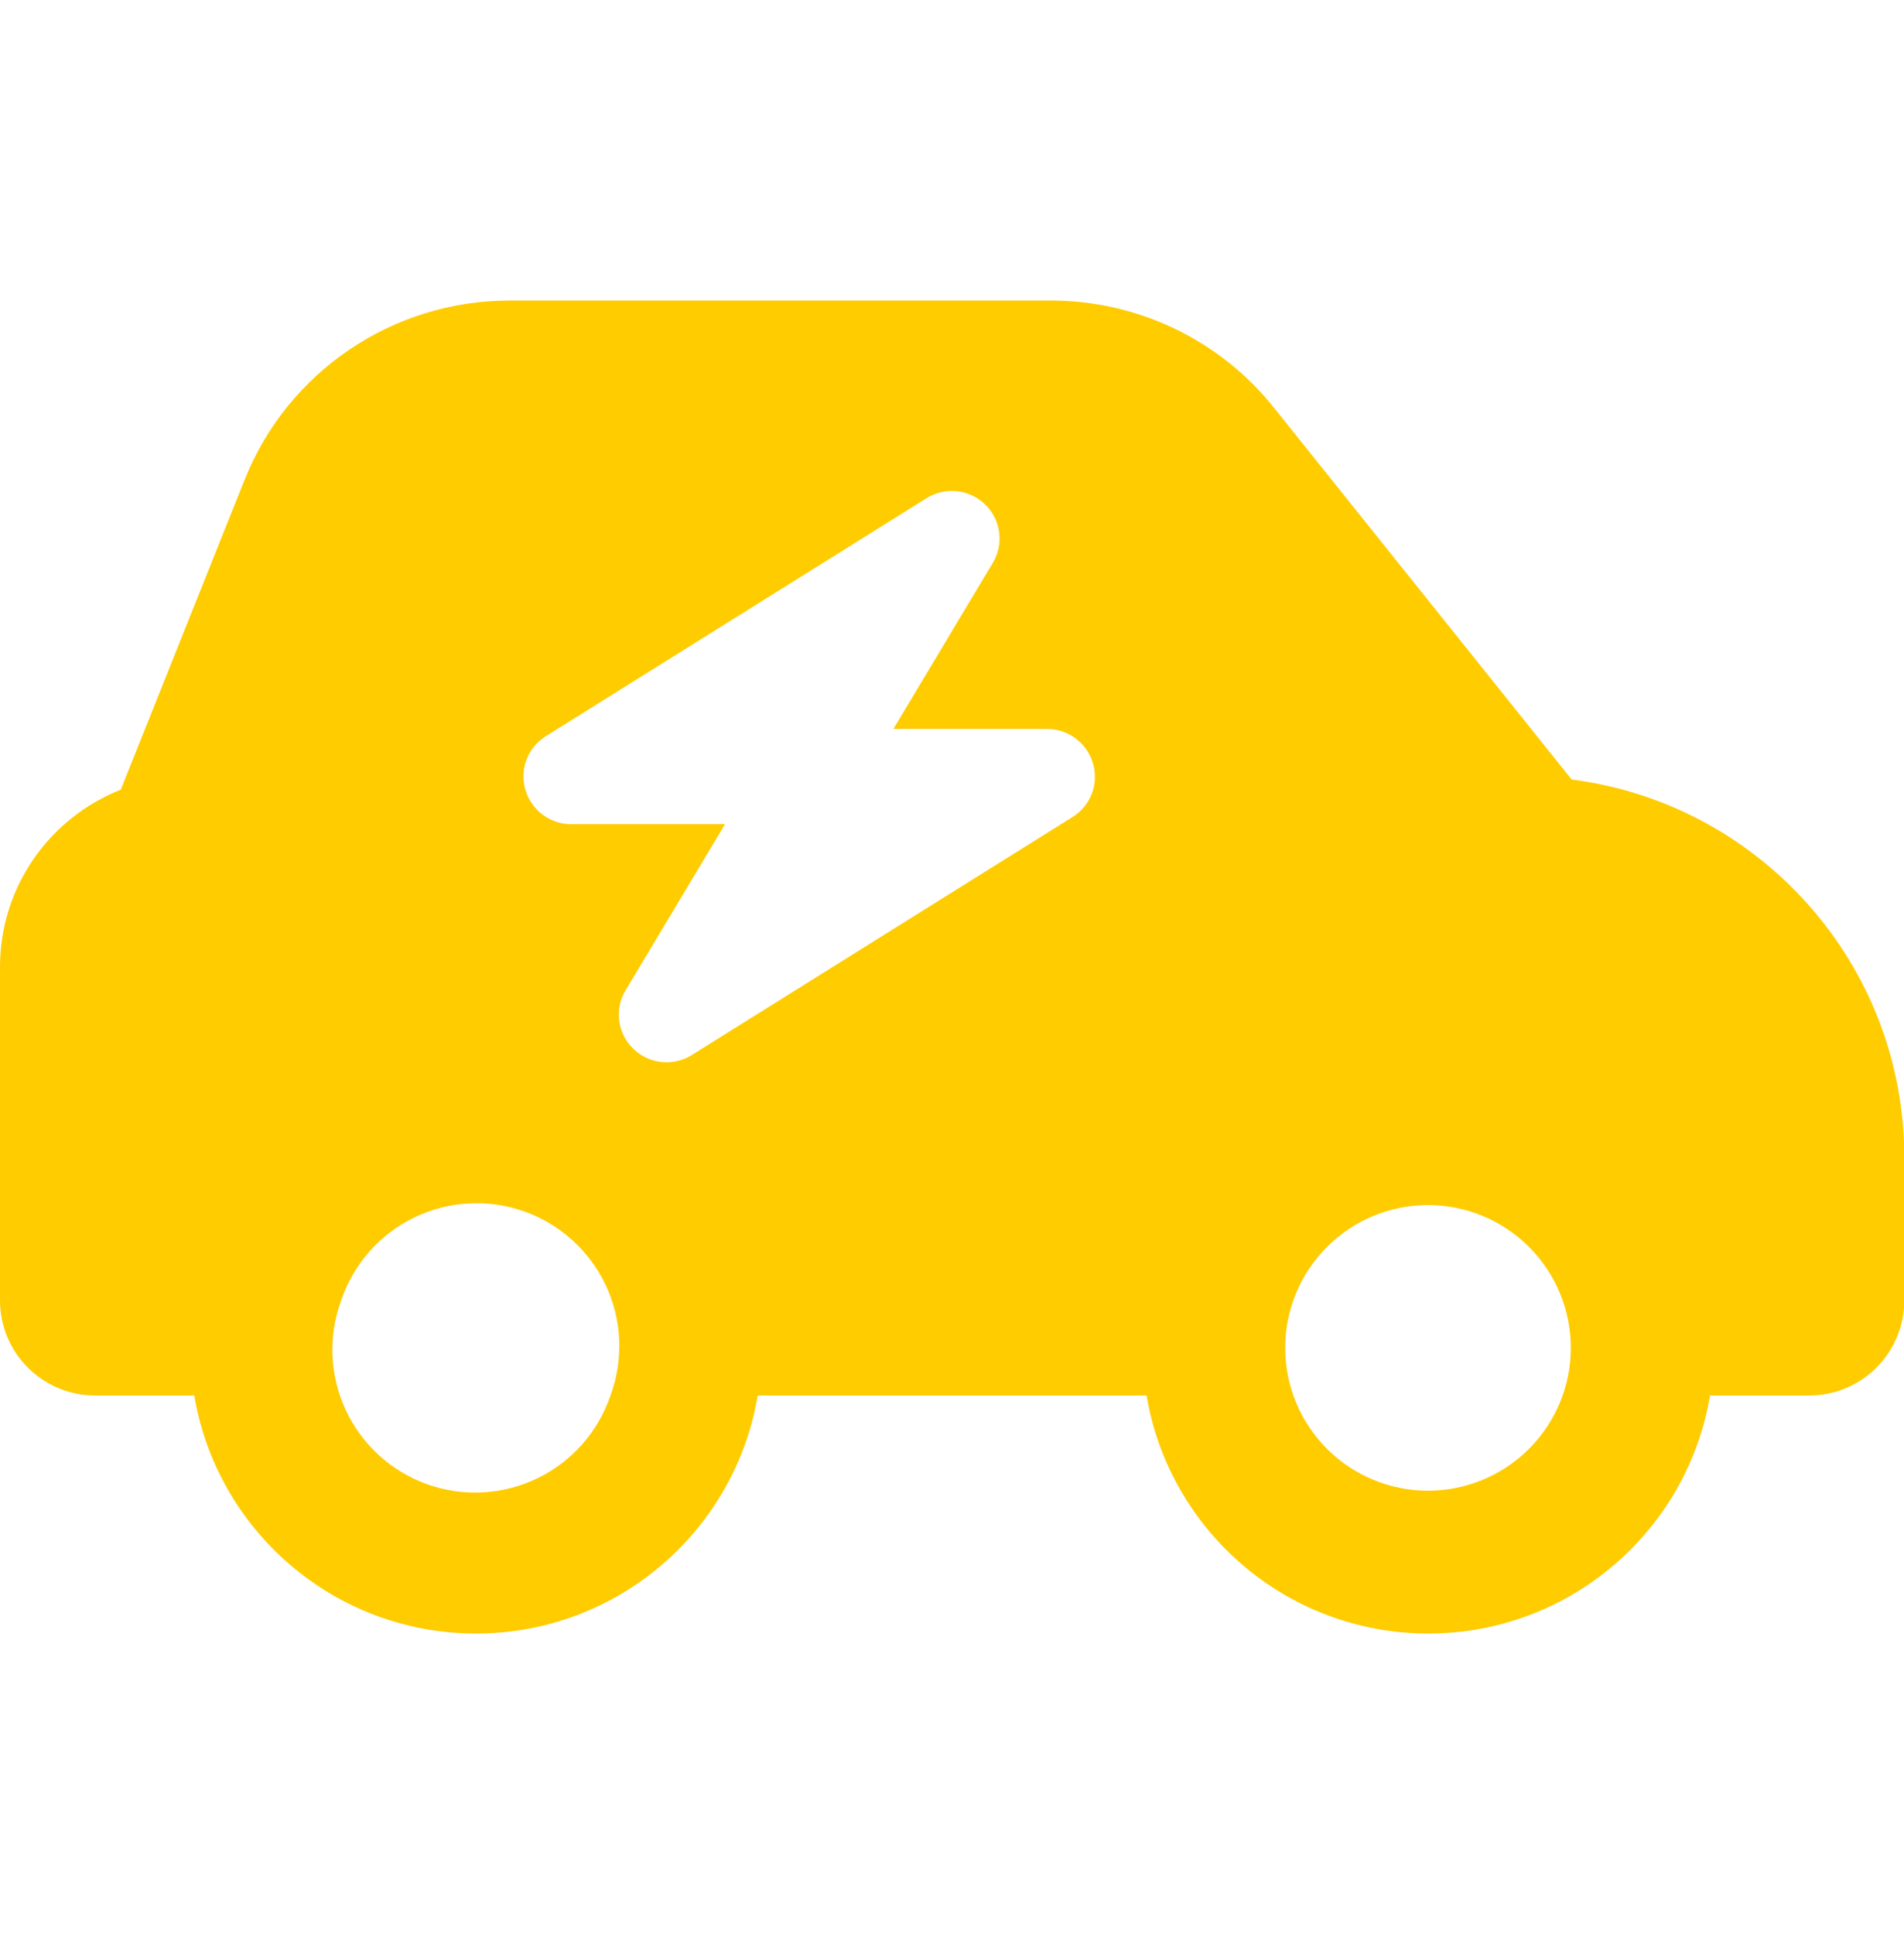 <svg width="64" height="65" viewBox="0 0 64 65" fill="none" xmlns="http://www.w3.org/2000/svg">
<g clip-path="url(#clip0_197_31)">
<path d="M8.22 16.13L4.06 26.54C1.68 27.48 0 29.79 0 32.5V43.7C0 45.47 1.43 46.9 3.2 46.9H6.53C7.29 51.44 11.24 54.9 16 54.9C20.76 54.9 24.71 51.44 25.47 46.9H38.54C39.3 51.44 43.25 54.9 48.01 54.9C52.77 54.9 56.72 51.44 57.48 46.9H60.81C62.58 46.9 64.01 45.47 64.01 43.7V38.9C64.01 32.38 59.13 27 52.83 26.2L42.82 13.7C41 11.42 38.24 10.1 35.32 10.1H17.13C13.2 10.1 9.67 12.49 8.22 16.13ZM48 40.5C49.273 40.5 50.494 41.006 51.394 41.906C52.294 42.806 52.8 44.027 52.8 45.3C52.8 46.573 52.294 47.794 51.394 48.694C50.494 49.594 49.273 50.1 48 50.1C46.727 50.1 45.506 49.594 44.606 48.694C43.706 47.794 43.2 46.573 43.2 45.3C43.2 44.027 43.706 42.806 44.606 41.906C45.506 41.006 46.727 40.5 48 40.5ZM11.47 43.7C11.674 43.098 11.995 42.542 12.415 42.065C12.836 41.587 13.347 41.199 13.919 40.921C14.491 40.643 15.112 40.481 15.747 40.445C16.382 40.41 17.018 40.5 17.617 40.712C18.217 40.924 18.768 41.253 19.239 41.68C19.711 42.107 20.093 42.623 20.363 43.199C20.633 43.775 20.786 44.398 20.813 45.034C20.84 45.669 20.74 46.303 20.52 46.9C20.316 47.502 19.995 48.058 19.575 48.535C19.154 49.013 18.643 49.401 18.071 49.679C17.499 49.958 16.878 50.119 16.243 50.155C15.608 50.191 14.972 50.1 14.373 49.888C13.773 49.676 13.222 49.347 12.751 48.92C12.279 48.493 11.897 47.977 11.627 47.401C11.357 46.825 11.204 46.202 11.177 45.566C11.15 44.931 11.25 44.297 11.47 43.7ZM33.12 16.96C33.65 17.48 33.75 18.29 33.37 18.92L30.03 24.5H35.2C35.91 24.5 36.54 24.97 36.74 25.66C36.94 26.35 36.66 27.08 36.05 27.46L23.25 35.46C22.62 35.85 21.81 35.76 21.28 35.24C20.75 34.72 20.65 33.91 21.03 33.28L24.37 27.7H19.2C18.49 27.7 17.86 27.23 17.66 26.54C17.46 25.85 17.74 25.12 18.35 24.74L31.15 16.74C31.78 16.35 32.59 16.44 33.12 16.96Z" fill="#FFCC00"/>
</g>
<defs>
<clipPath id="clip0_197_31">
<rect width="64" height="64" fill="white" transform="translate(0 0.5)"/>
</clipPath>
</defs>
</svg>
